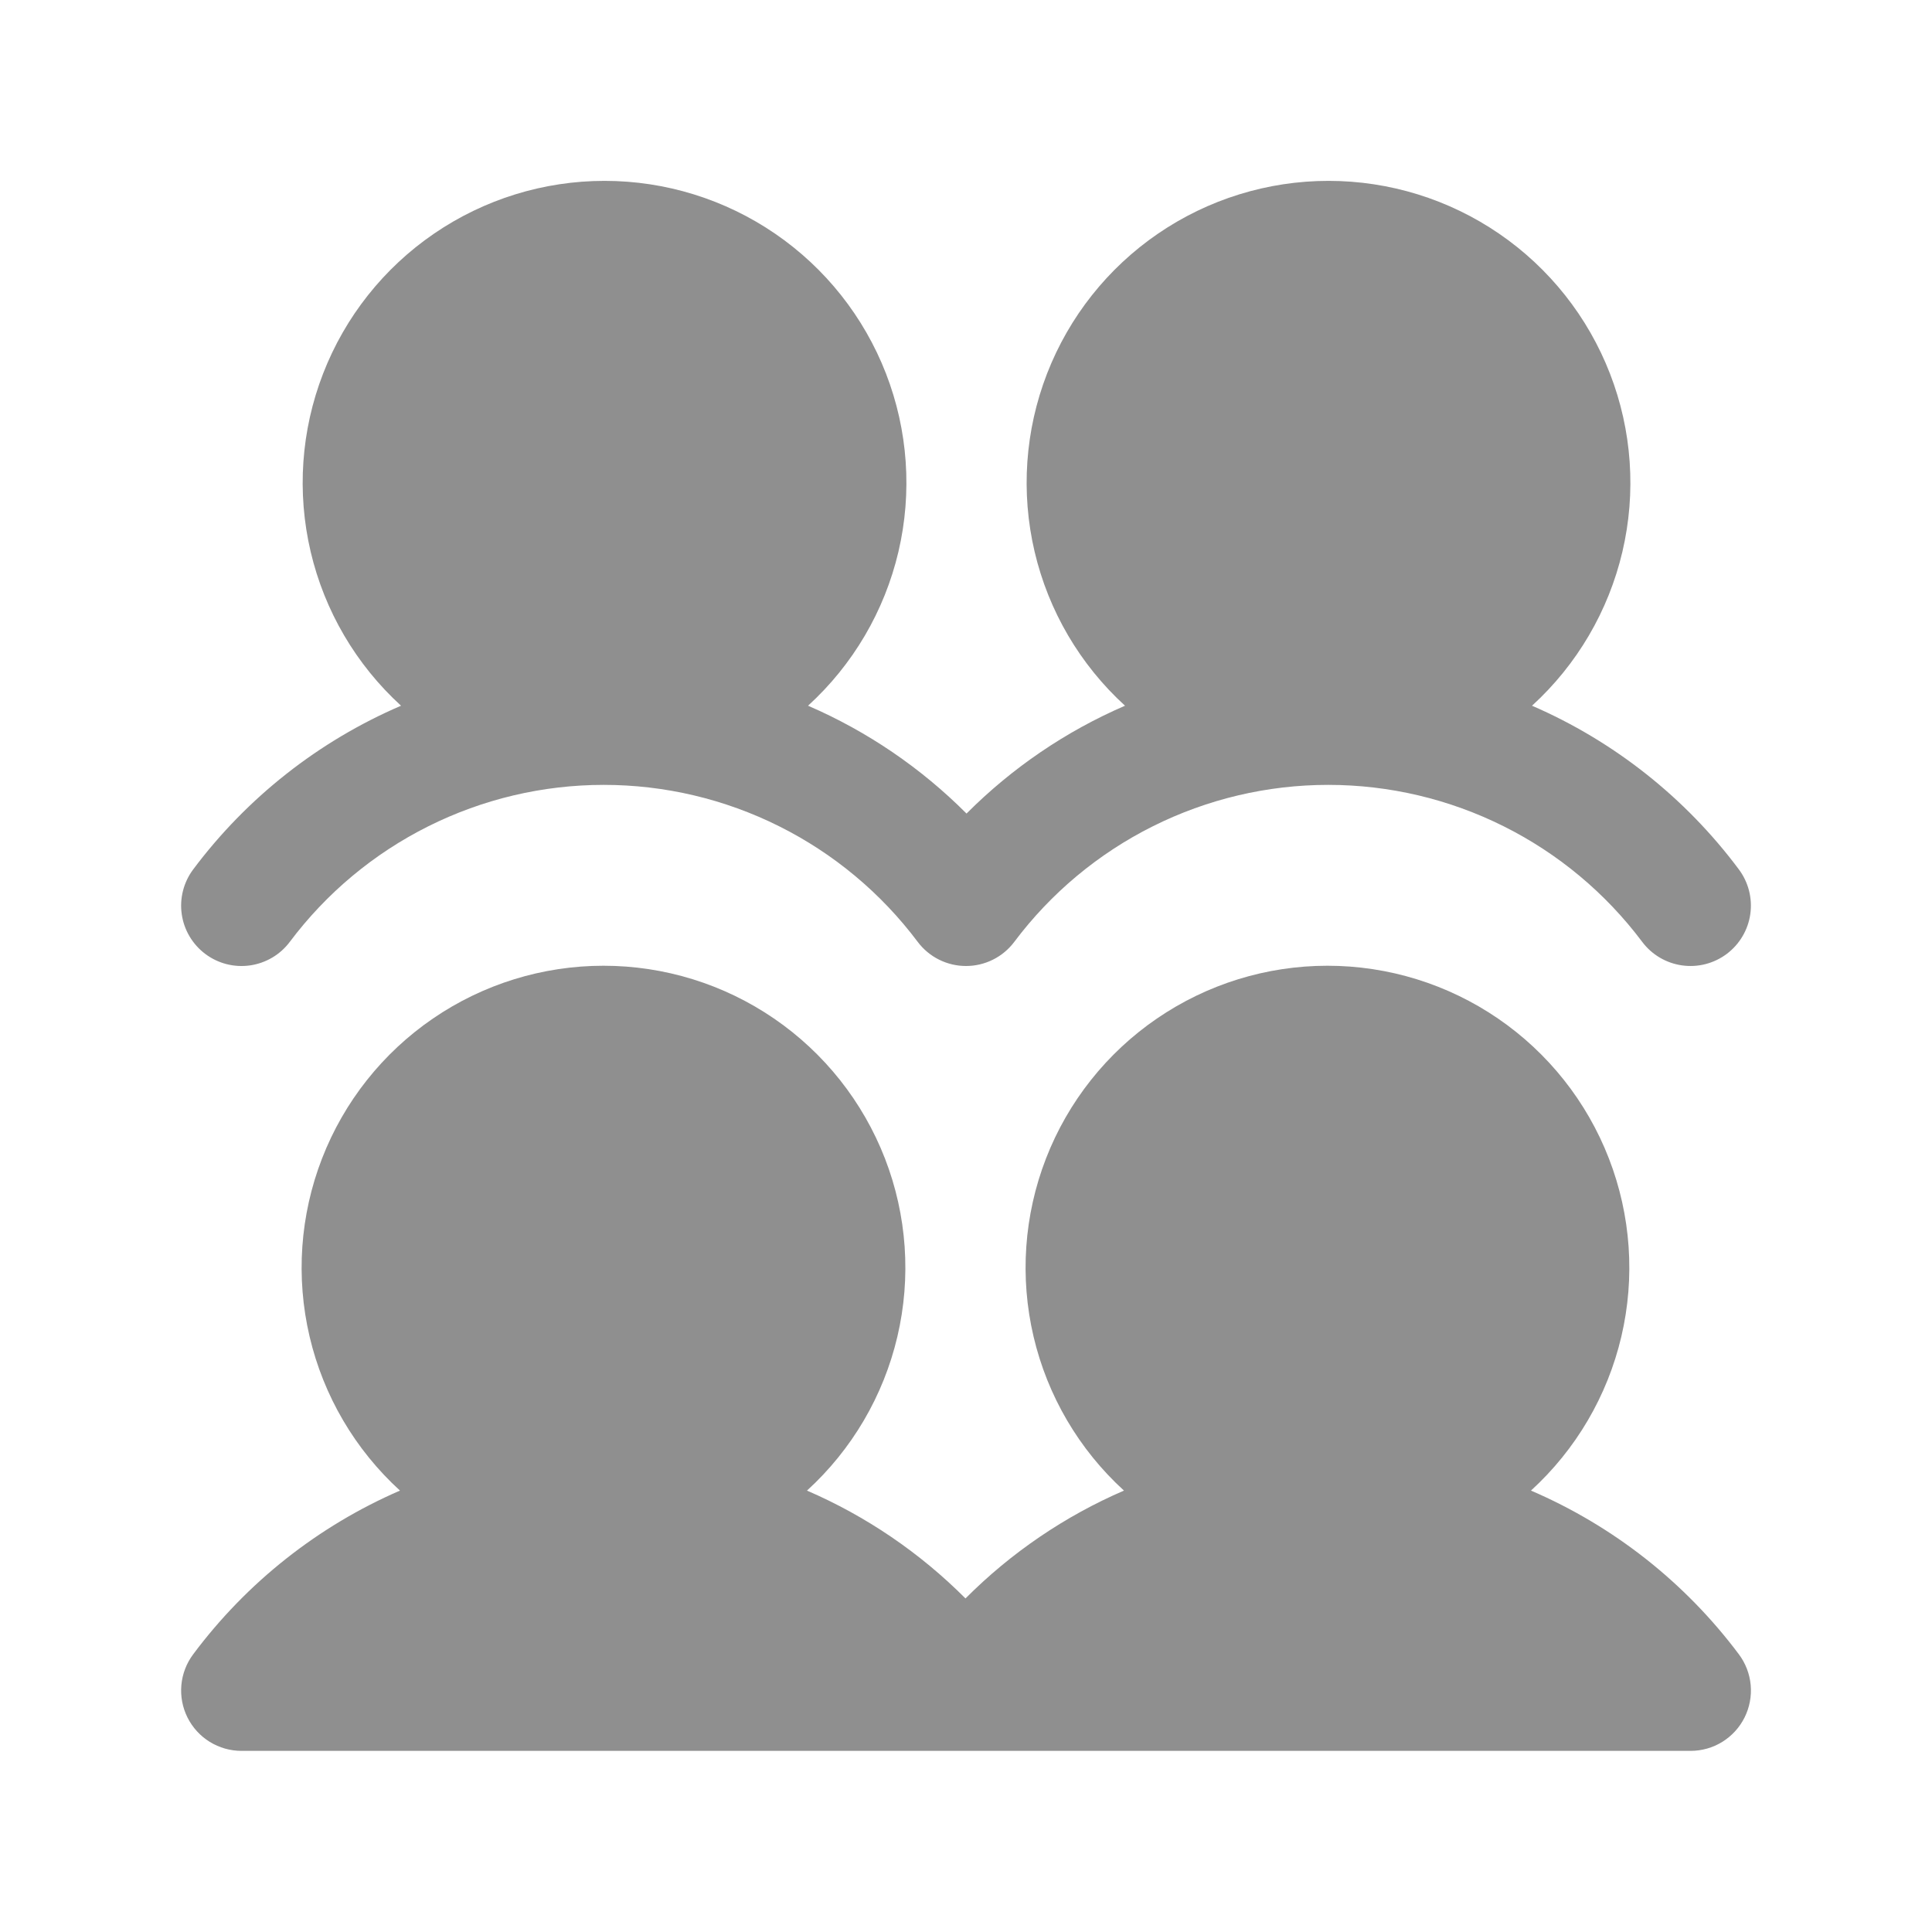 <svg xmlns="http://www.w3.org/2000/svg" fill="none" viewBox="0 0 104 104" height="104" width="104">
<path fill="#8F8F8F" d="M93.6 89.046C93.963 89.529 94.185 90.104 94.24 90.706C94.294 91.307 94.18 91.912 93.91 92.453C93.64 92.993 93.225 93.448 92.711 93.766C92.197 94.083 91.604 94.251 91 94.25H13C12.396 94.25 11.805 94.082 11.291 93.765C10.778 93.448 10.363 92.994 10.093 92.454C9.823 91.914 9.709 91.31 9.763 90.709C9.817 90.107 10.038 89.533 10.4 89.05C13.278 85.192 17.115 82.154 21.531 80.239C19.111 78.03 17.415 75.14 16.666 71.95C15.917 68.76 16.15 65.417 17.335 62.362C18.52 59.306 20.6 56.68 23.304 54.829C26.008 52.977 29.209 51.986 32.486 51.986C35.763 51.986 38.963 52.977 41.667 54.829C44.371 56.68 46.452 59.306 47.637 62.362C48.822 65.417 49.055 68.76 48.306 71.95C47.557 75.14 45.861 78.03 43.44 80.239C46.626 81.616 49.521 83.586 51.972 86.044C54.422 83.586 57.317 81.616 60.503 80.239C58.082 78.03 56.386 75.14 55.637 71.95C54.888 68.76 55.122 65.417 56.306 62.362C57.491 59.306 59.572 56.68 62.276 54.829C64.98 52.977 68.18 51.986 71.457 51.986C74.734 51.986 77.935 52.977 80.639 54.829C83.343 56.68 85.424 59.306 86.608 62.362C87.793 65.417 88.026 68.76 87.277 71.95C86.528 75.14 84.832 78.03 82.412 80.239C86.848 82.144 90.706 85.181 93.6 89.046ZM11.05 51.35C11.391 51.606 11.78 51.793 12.193 51.899C12.607 52.005 13.037 52.028 13.46 51.968C13.882 51.907 14.289 51.764 14.656 51.547C15.023 51.33 15.344 51.042 15.6 50.7C17.568 48.077 20.119 45.947 23.053 44.481C25.986 43.014 29.22 42.25 32.5 42.25C35.78 42.25 39.014 43.014 41.947 44.481C44.881 45.947 47.432 48.077 49.4 50.7C49.703 51.104 50.095 51.432 50.547 51.657C50.998 51.883 51.495 52 52 52C52.505 52 53.002 51.883 53.453 51.657C53.905 51.432 54.297 51.104 54.6 50.7C56.568 48.077 59.119 45.947 62.053 44.481C64.986 43.014 68.22 42.25 71.5 42.25C74.779 42.25 78.014 43.014 80.947 44.481C83.881 45.947 86.432 48.077 88.4 50.7C88.656 51.042 88.977 51.33 89.345 51.547C89.712 51.764 90.119 51.907 90.542 51.967C90.965 52.027 91.395 52.004 91.808 51.898C92.222 51.791 92.611 51.605 92.952 51.348C93.293 51.092 93.581 50.771 93.798 50.404C94.016 50.036 94.159 49.629 94.219 49.207C94.279 48.784 94.255 48.353 94.149 47.94C94.043 47.526 93.856 47.138 93.6 46.796C90.722 42.939 86.884 39.903 82.469 37.989C84.889 35.78 86.585 32.89 87.334 29.7C88.083 26.509 87.85 23.167 86.665 20.112C85.481 17.056 83.4 14.43 80.696 12.579C77.992 10.727 74.791 9.736 71.514 9.736C68.237 9.736 65.037 10.727 62.333 12.579C59.629 14.43 57.548 17.056 56.363 20.112C55.178 23.167 54.945 26.509 55.694 29.7C56.443 32.89 58.139 35.78 60.56 37.989C57.374 39.366 54.479 41.336 52.028 43.794C49.578 41.336 46.683 39.366 43.497 37.989C45.918 35.78 47.614 32.89 48.363 29.7C49.111 26.509 48.878 23.167 47.694 20.112C46.509 17.056 44.428 14.43 41.724 12.579C39.02 10.727 35.82 9.736 32.543 9.736C29.265 9.736 26.065 10.727 23.361 12.579C20.657 14.43 18.576 17.056 17.392 20.112C16.207 23.167 15.974 26.509 16.723 29.7C17.472 32.89 19.168 35.78 21.588 37.989C17.152 39.896 13.293 42.934 10.4 46.8C10.144 47.142 9.958 47.53 9.852 47.944C9.746 48.357 9.722 48.788 9.783 49.21C9.843 49.633 9.986 50.039 10.204 50.406C10.421 50.773 10.709 51.094 11.05 51.35Z"></path>
</svg>
